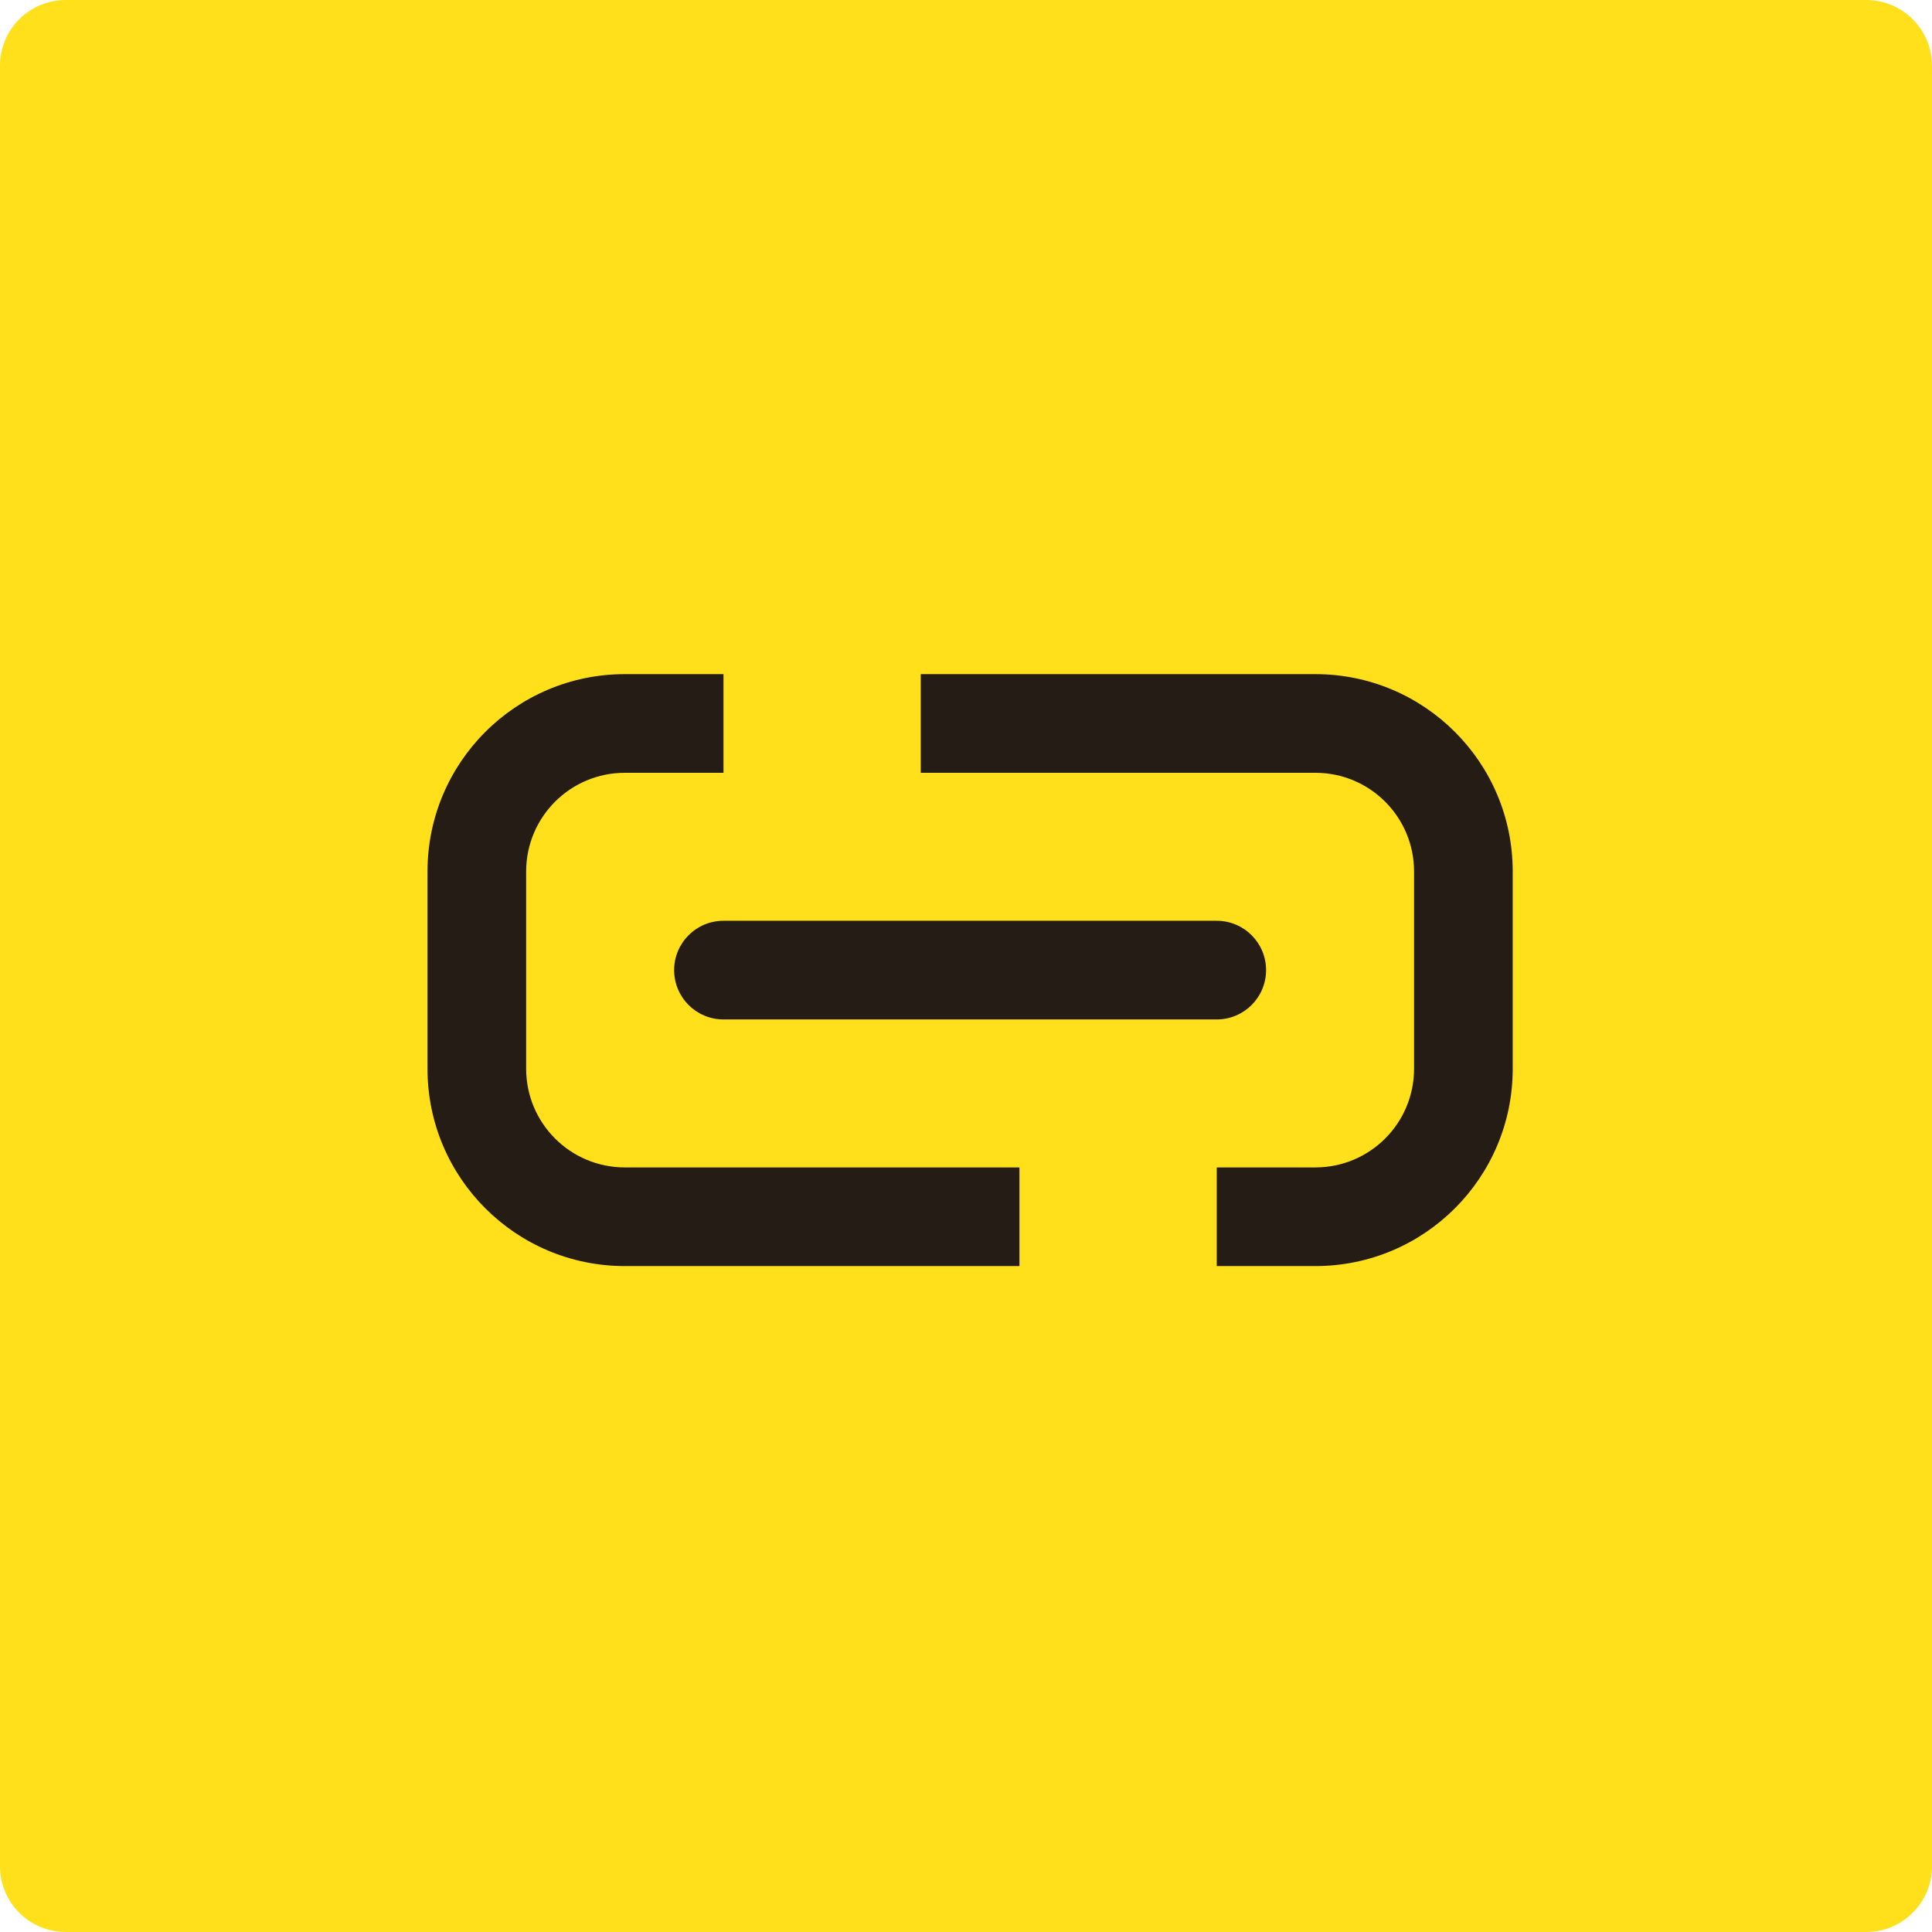 <svg width="235" height="235" viewBox="0 0 235 235" fill="none" xmlns="http://www.w3.org/2000/svg">
<path d="M0 8C0 3.582 3.582 0 8 0H227C231.418 0 235 3.582 235 8V227C235 231.418 231.418 235 227 235H8C3.582 235 0 231.418 0 227V8Z" fill="#FFE01B"/>
<path d="M52 106C52 92.745 62.745 82 76 82H88V94H76C69.373 94 64 99.373 64 106V130C64 136.627 69.373 142 76 142H124V154H76C62.745 154 52 143.255 52 130V106Z" fill="#241C15"/>
<path d="M184 130C184 143.255 173.255 154 160 154H148V142H160C166.627 142 172 136.627 172 130V106C172 99.373 166.627 94 160 94H112V82H160C173.255 82 184 92.745 184 106V130Z" fill="#241C15"/>
<path d="M88 112C84.686 112 82 114.686 82 118C82 121.314 84.686 124 88 124H148C151.314 124 154 121.314 154 118C154 114.686 151.314 112 148 112H88Z" fill="#241C15"/>
</svg>
